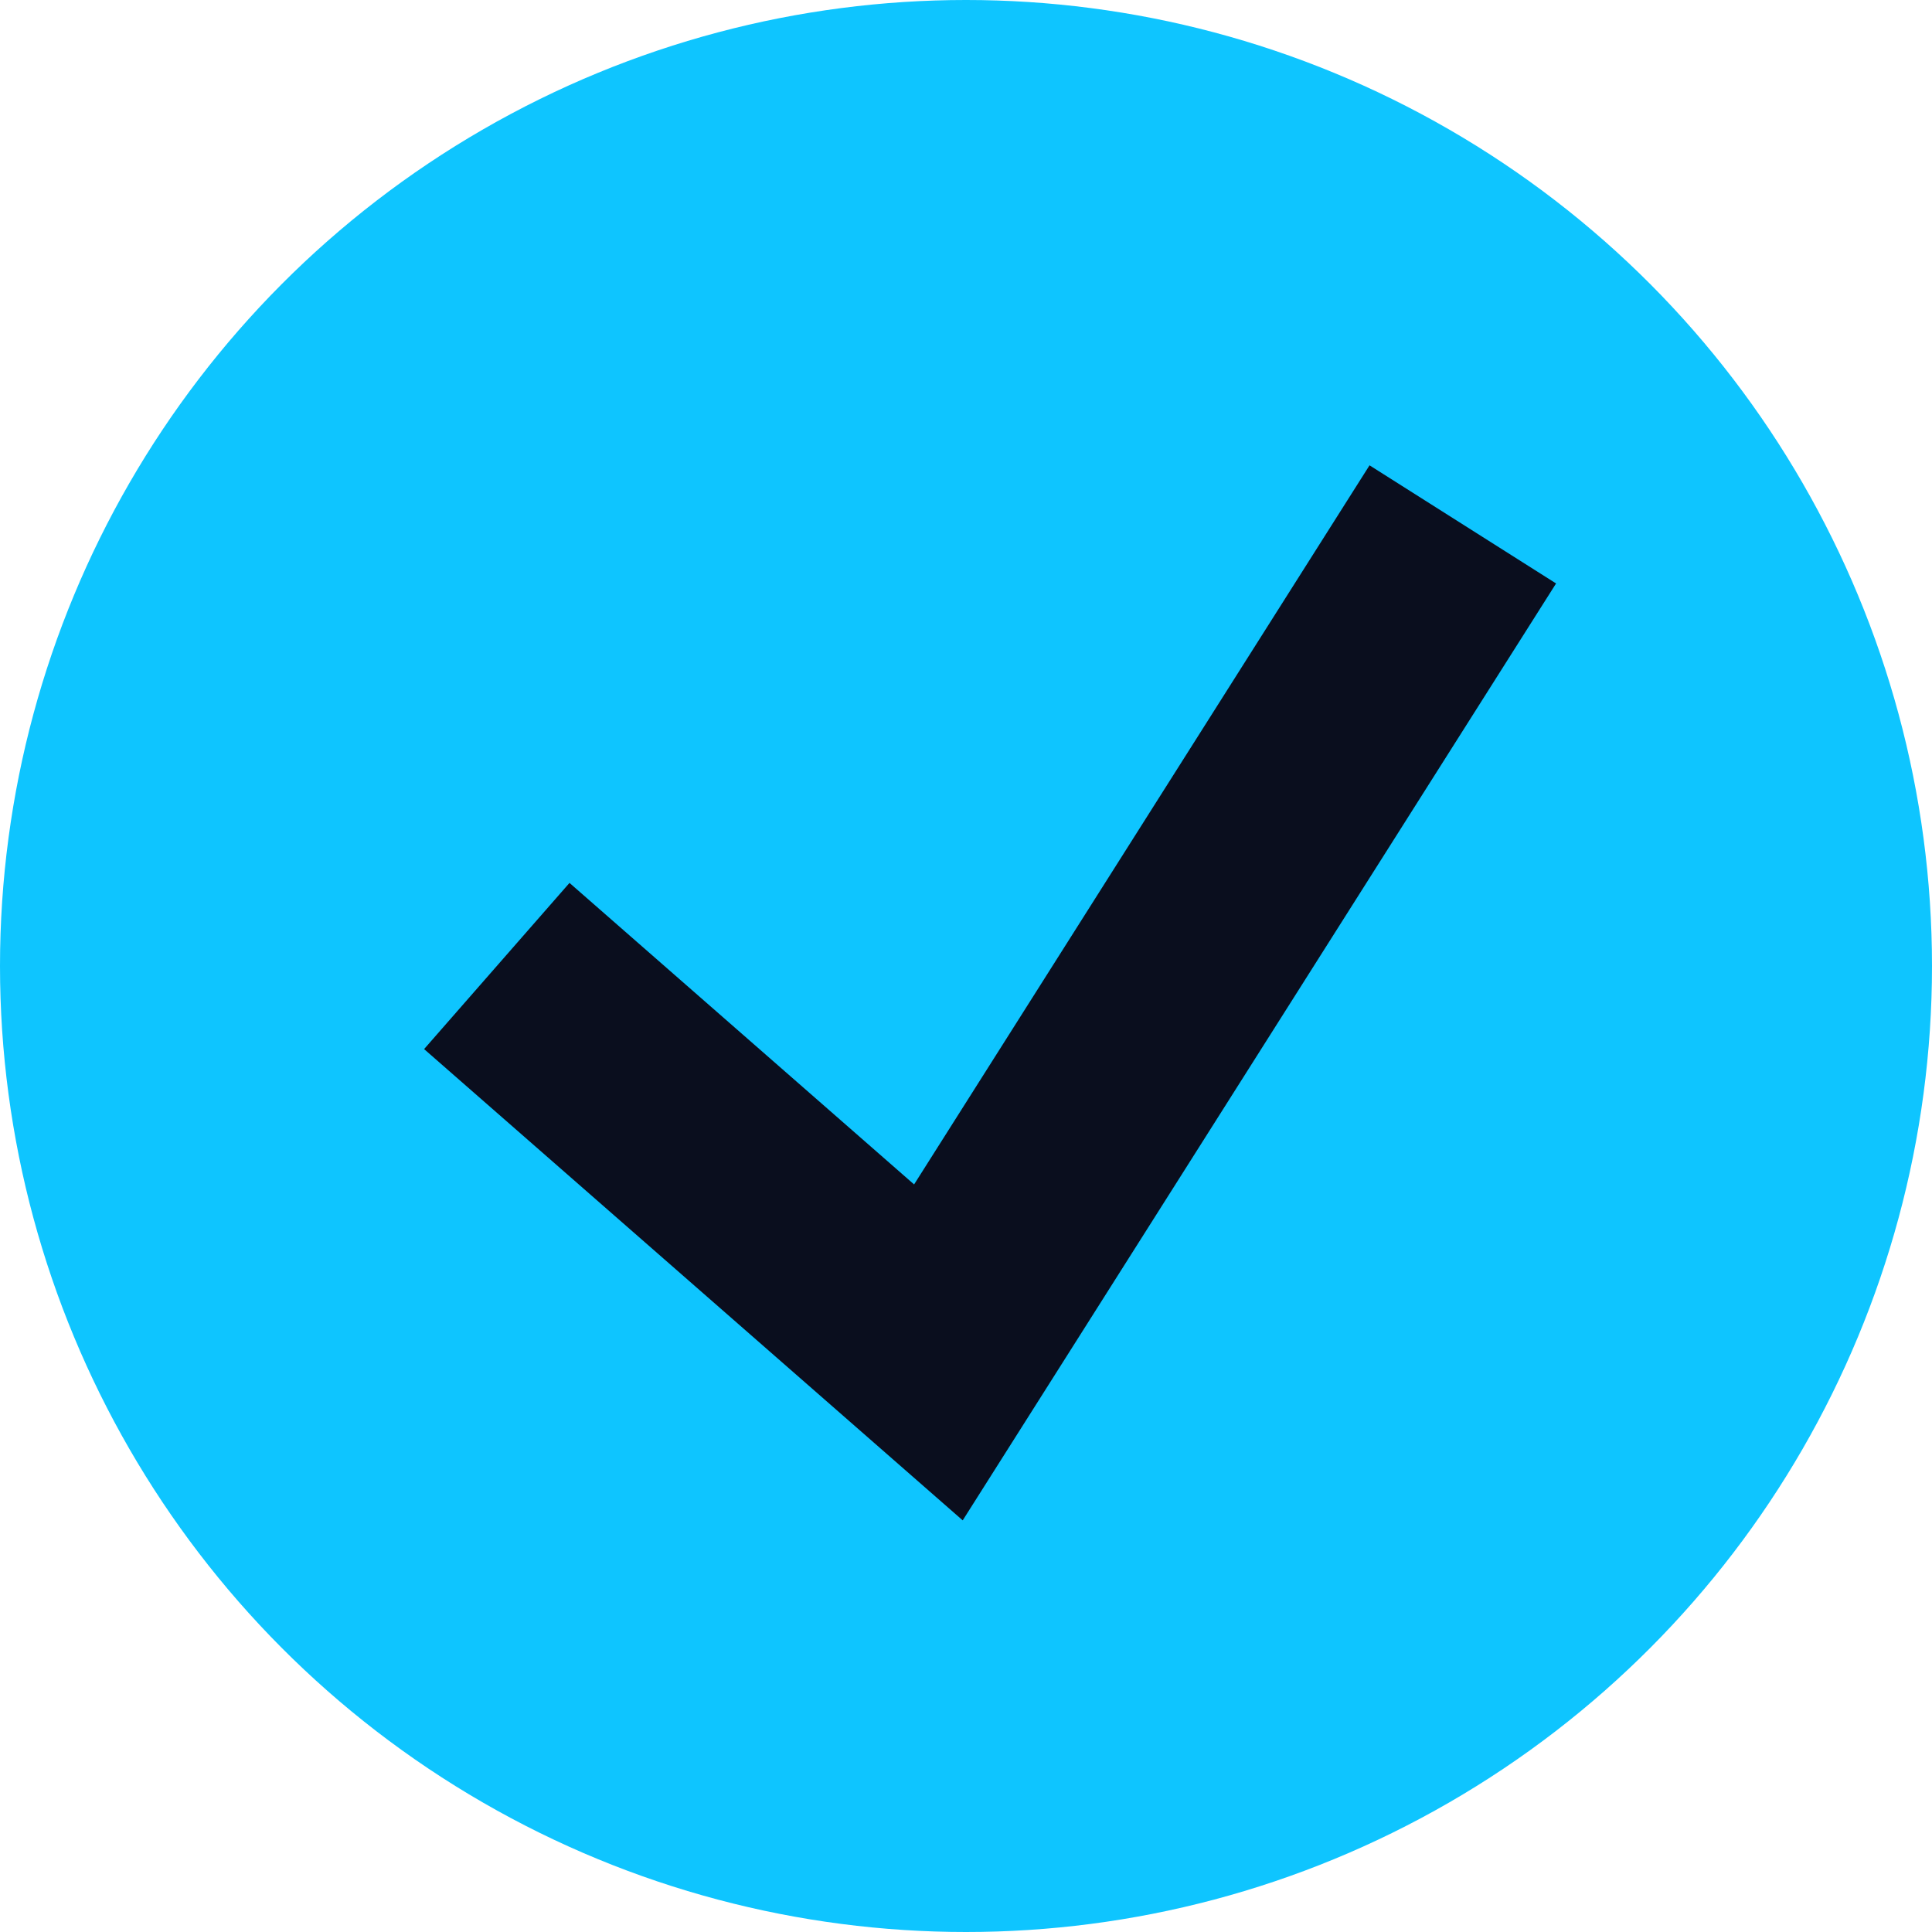 <?xml version="1.0" encoding="UTF-8"?> <svg xmlns="http://www.w3.org/2000/svg" width="35" height="35" viewBox="0 0 35 35" fill="none"> <circle cx="17.5" cy="17.5" r="17.5" fill="#0EC5FF"></circle> <path d="M9 17.5L17 24.5L26.5 9.5" stroke="#0A0E1E" stroke-width="4"></path> </svg> 